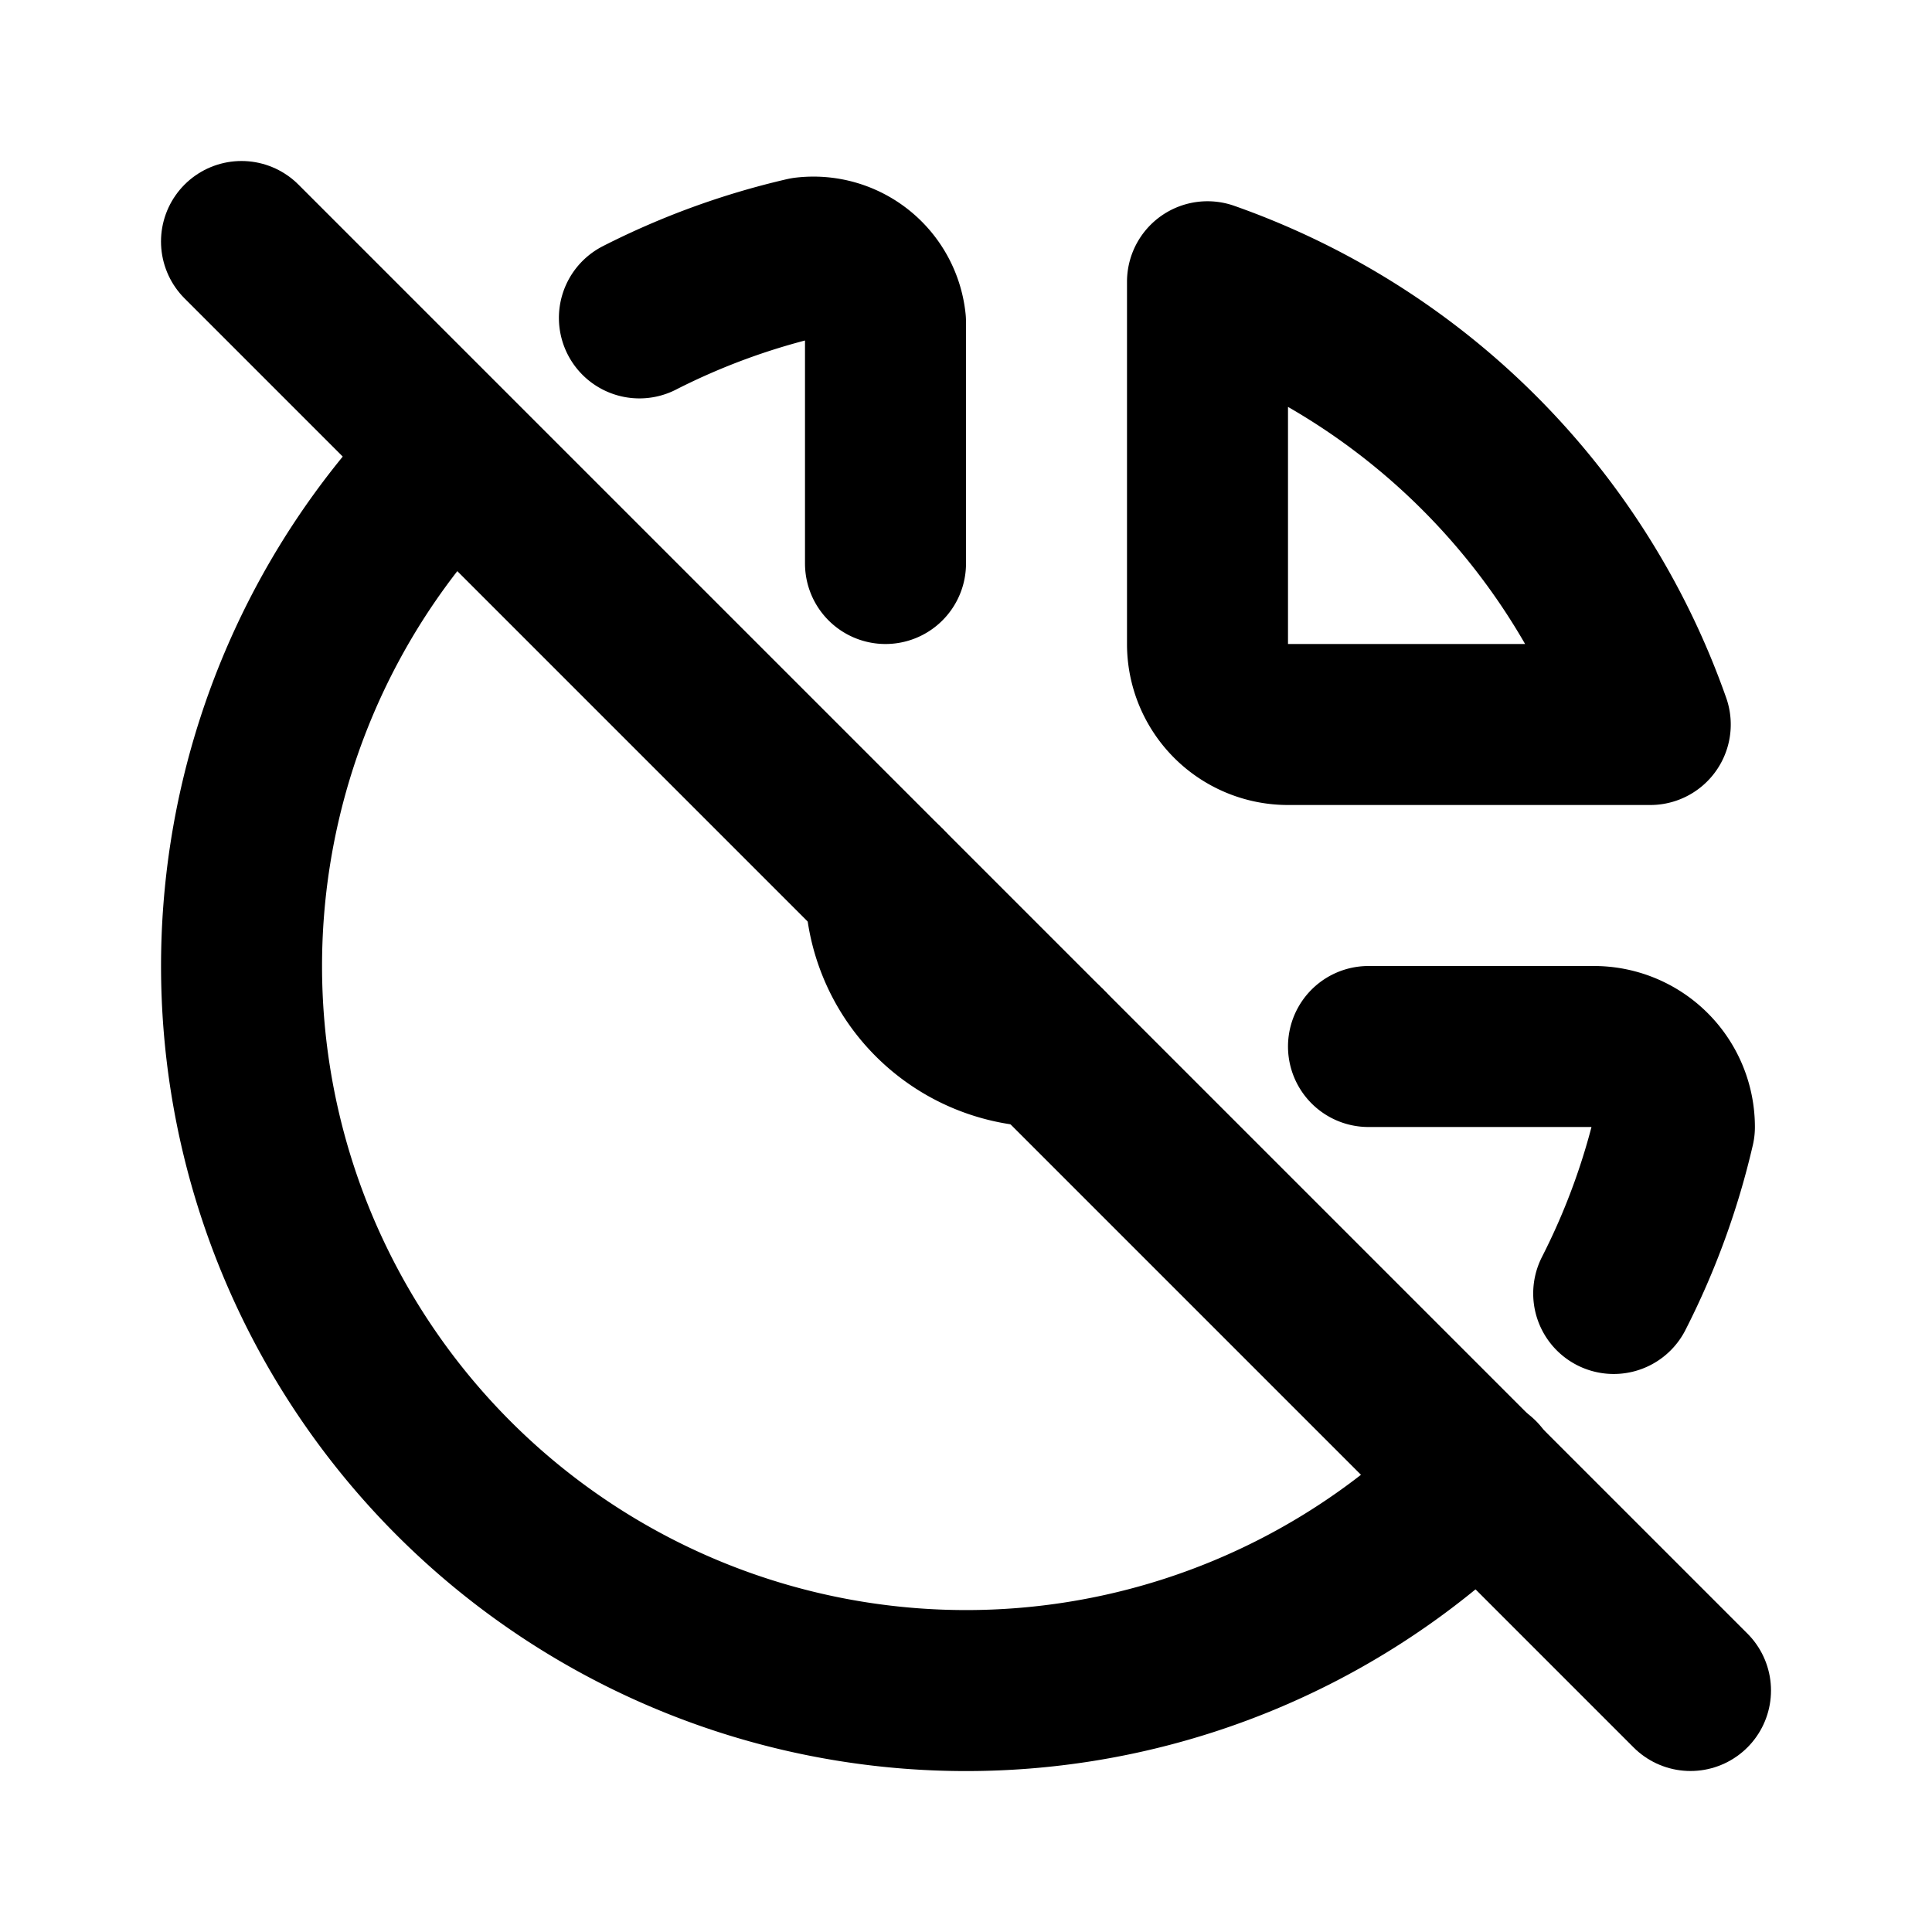 <svg
  xmlns="http://www.w3.org/2000/svg"
  width="24"
  height="24"
  viewBox="0 0 24 24"
  fill="none"
  stroke="currentColor"
  stroke-width="2"
  stroke-linecap="round"
  stroke-linejoin="round"
  class="icon icon-tabler icons-tabler-outline icon-tabler-chart-pie-off"
>
  <path stroke="none" d="M0 0h24v24H0z" fill="none"/>
  <path d="M5.63 5.643a9 9 0 0 0 12.742 12.715m1.674 -2.29a9.03 9.03 0 0 0 .754 -2.068a1 1 0 0 0 -1 -1h-2.8m-4 0a2 2 0 0 1 -2 -2m0 -4v-3a.9 .9 0 0 0 -1 -.8a9 9 0 0 0 -2.057 .749" />
  <path d="M15 3.5a9 9 0 0 1 5.5 5.5h-4.5a1 1 0 0 1 -1 -1v-4.5" />
  <path d="M3 3l18 18" />
</svg>